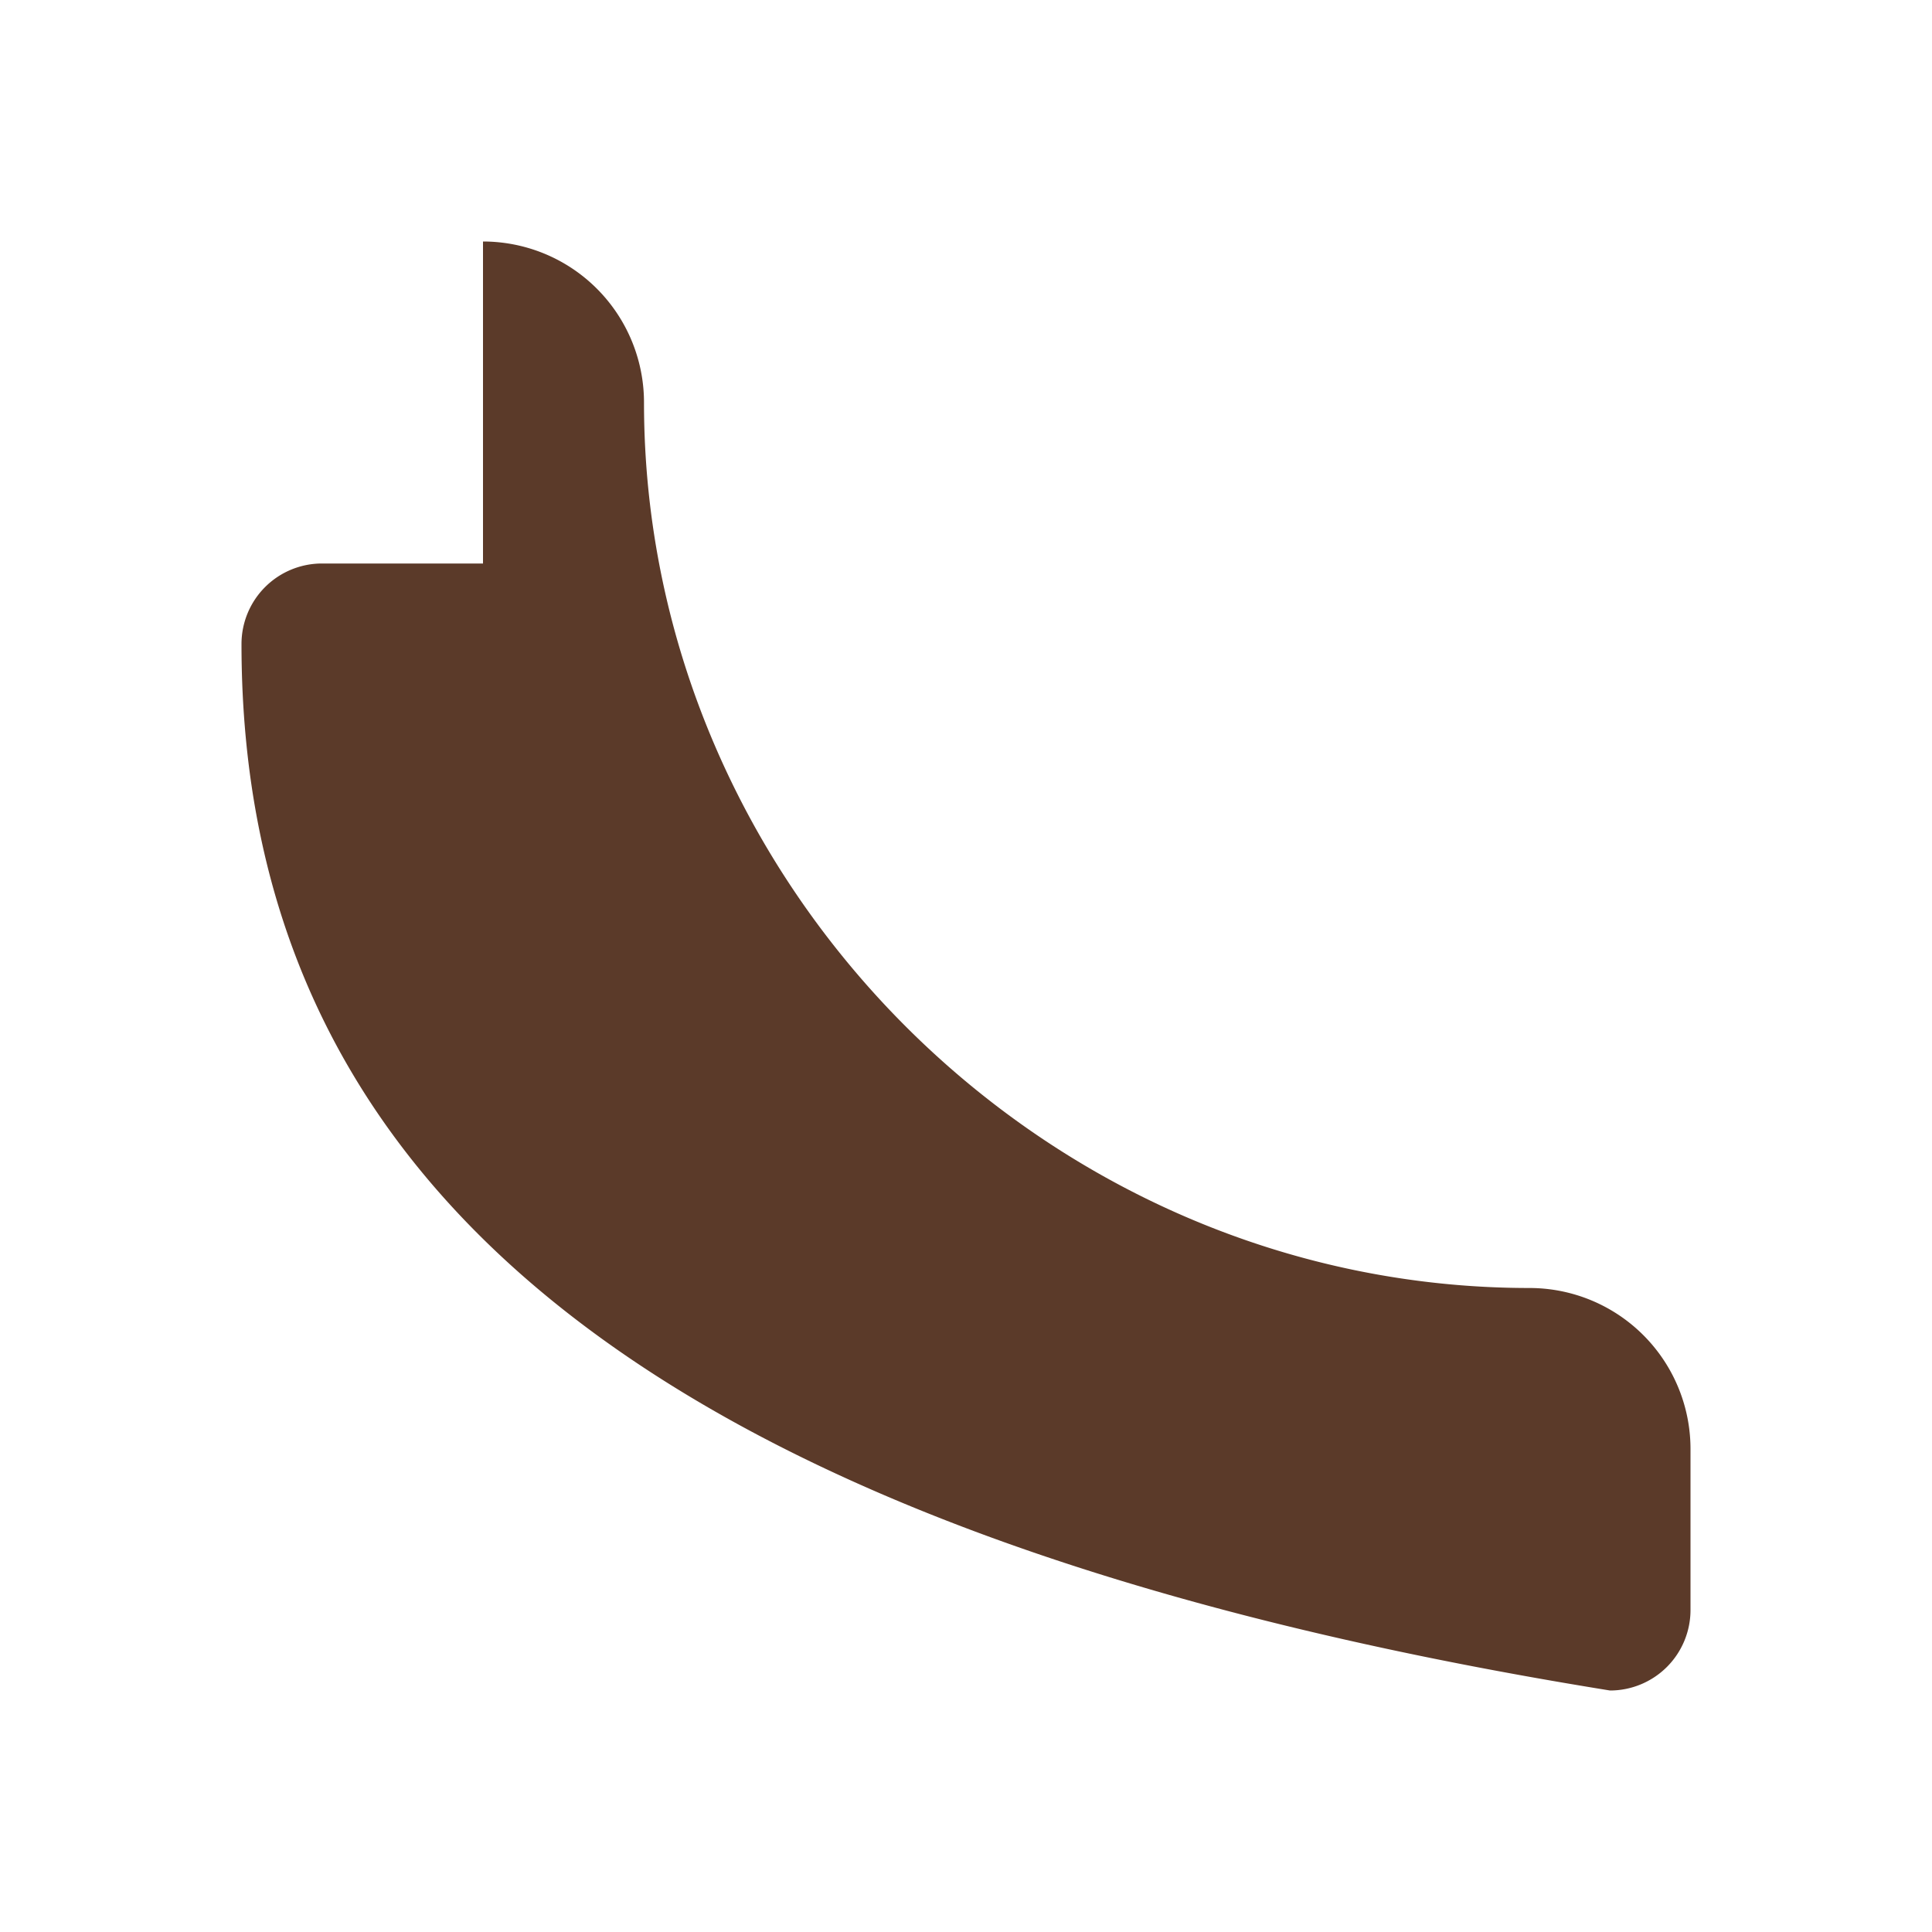 <?xml version="1.0" encoding="UTF-8"?>
<svg xmlns="http://www.w3.org/2000/svg" width="26" height="26" viewBox="0 0 24 24"><path d="M6 3A2 2 0 0 1 8 5c0 6 5 11 11 11a2 2 0 0 1 2 2v2a1 1 0 0 1-1 1C7.6 19 3 14.4 3 8A1 1 0 0 1 4 7h2z" fill="#5B3A29"/></svg>